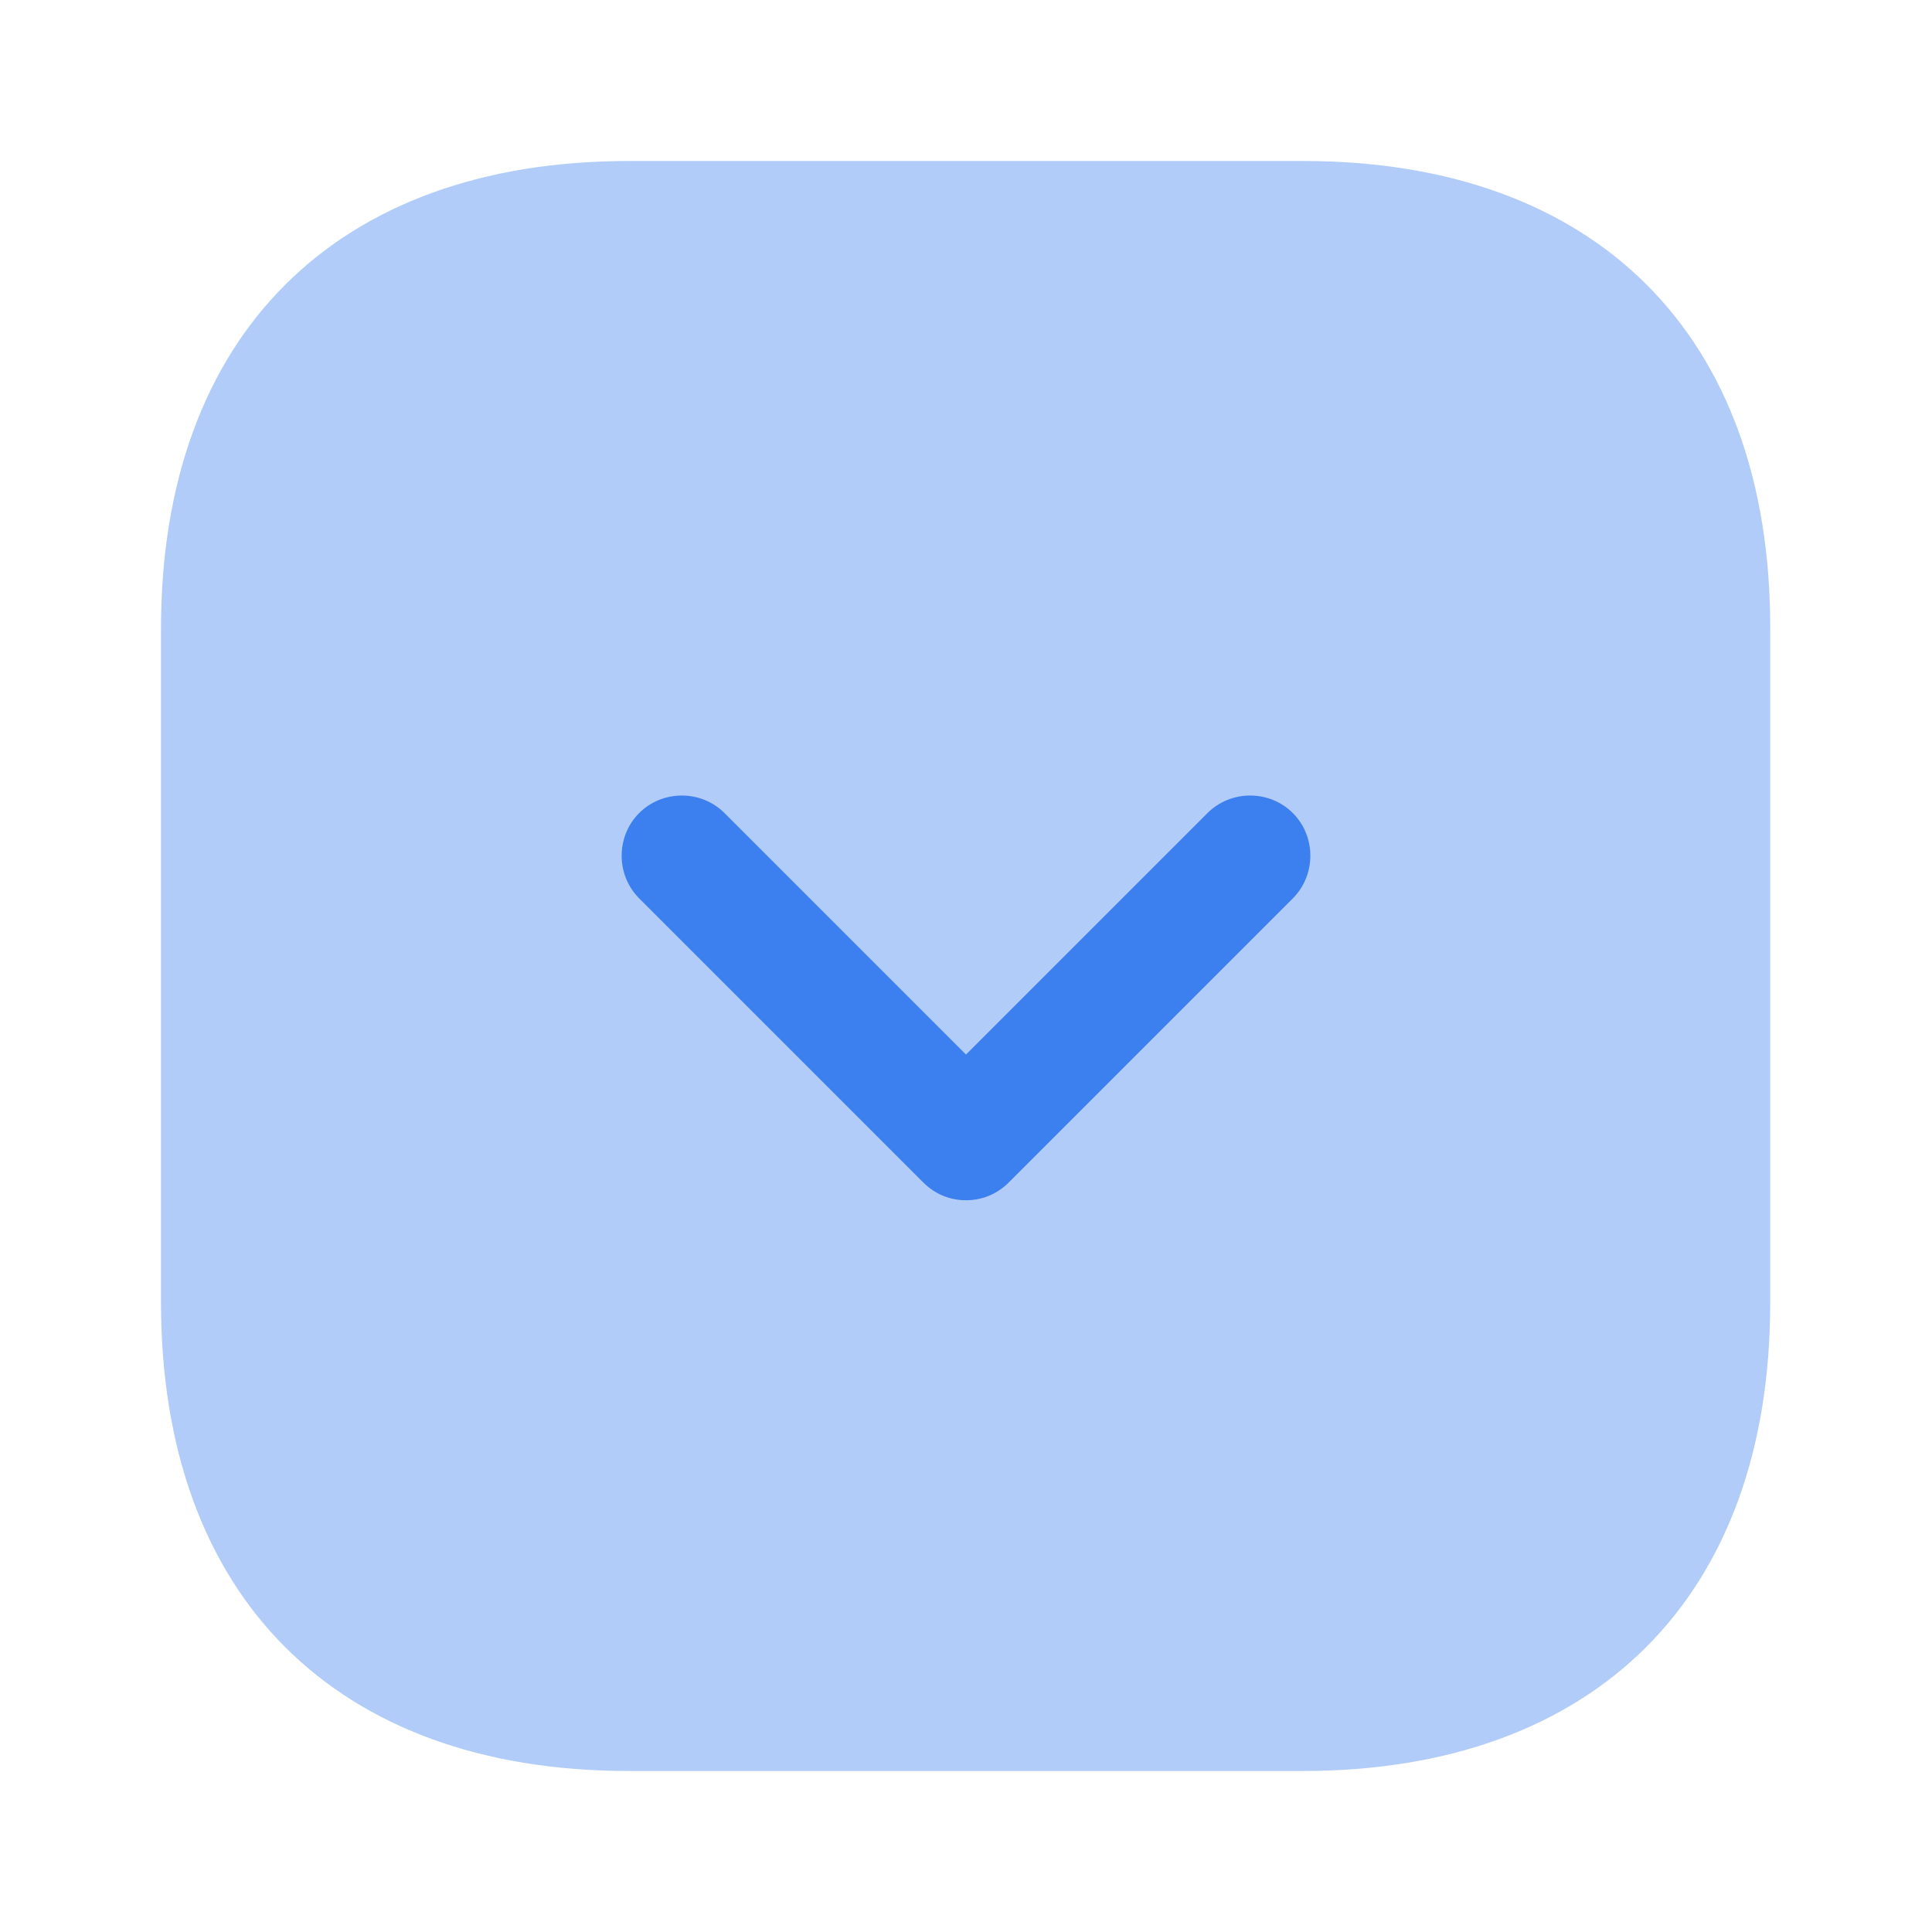 <svg xmlns="http://www.w3.org/2000/svg" width="48" height="48" viewBox="0 0 48 48" fill="none"><g id="vuesax/bulk/arrow-square-down"><g id="arrow-square-down"><path id="Vector" opacity="0.4" d="M32.38 4H15.62C8.34 4 4 8.34 4 15.62V32.36C4 39.66 8.34 44 15.62 44H32.36C39.64 44 43.98 39.66 43.98 32.38V15.62C44 8.34 39.66 4 32.38 4Z" fill="#3C7FEE"></path><path id="Vector_2" d="M24 29.82C23.62 29.82 23.24 29.68 22.94 29.38L15.88 22.32C15.3 21.74 15.3 20.78 15.88 20.2C16.46 19.62 17.42 19.62 18 20.2L24 26.2L30 20.2C30.58 19.62 31.54 19.62 32.12 20.2C32.7 20.78 32.7 21.74 32.12 22.32L25.06 29.38C24.76 29.68 24.38 29.82 24 29.82Z" fill="#3C7FEE"></path></g></g></svg>